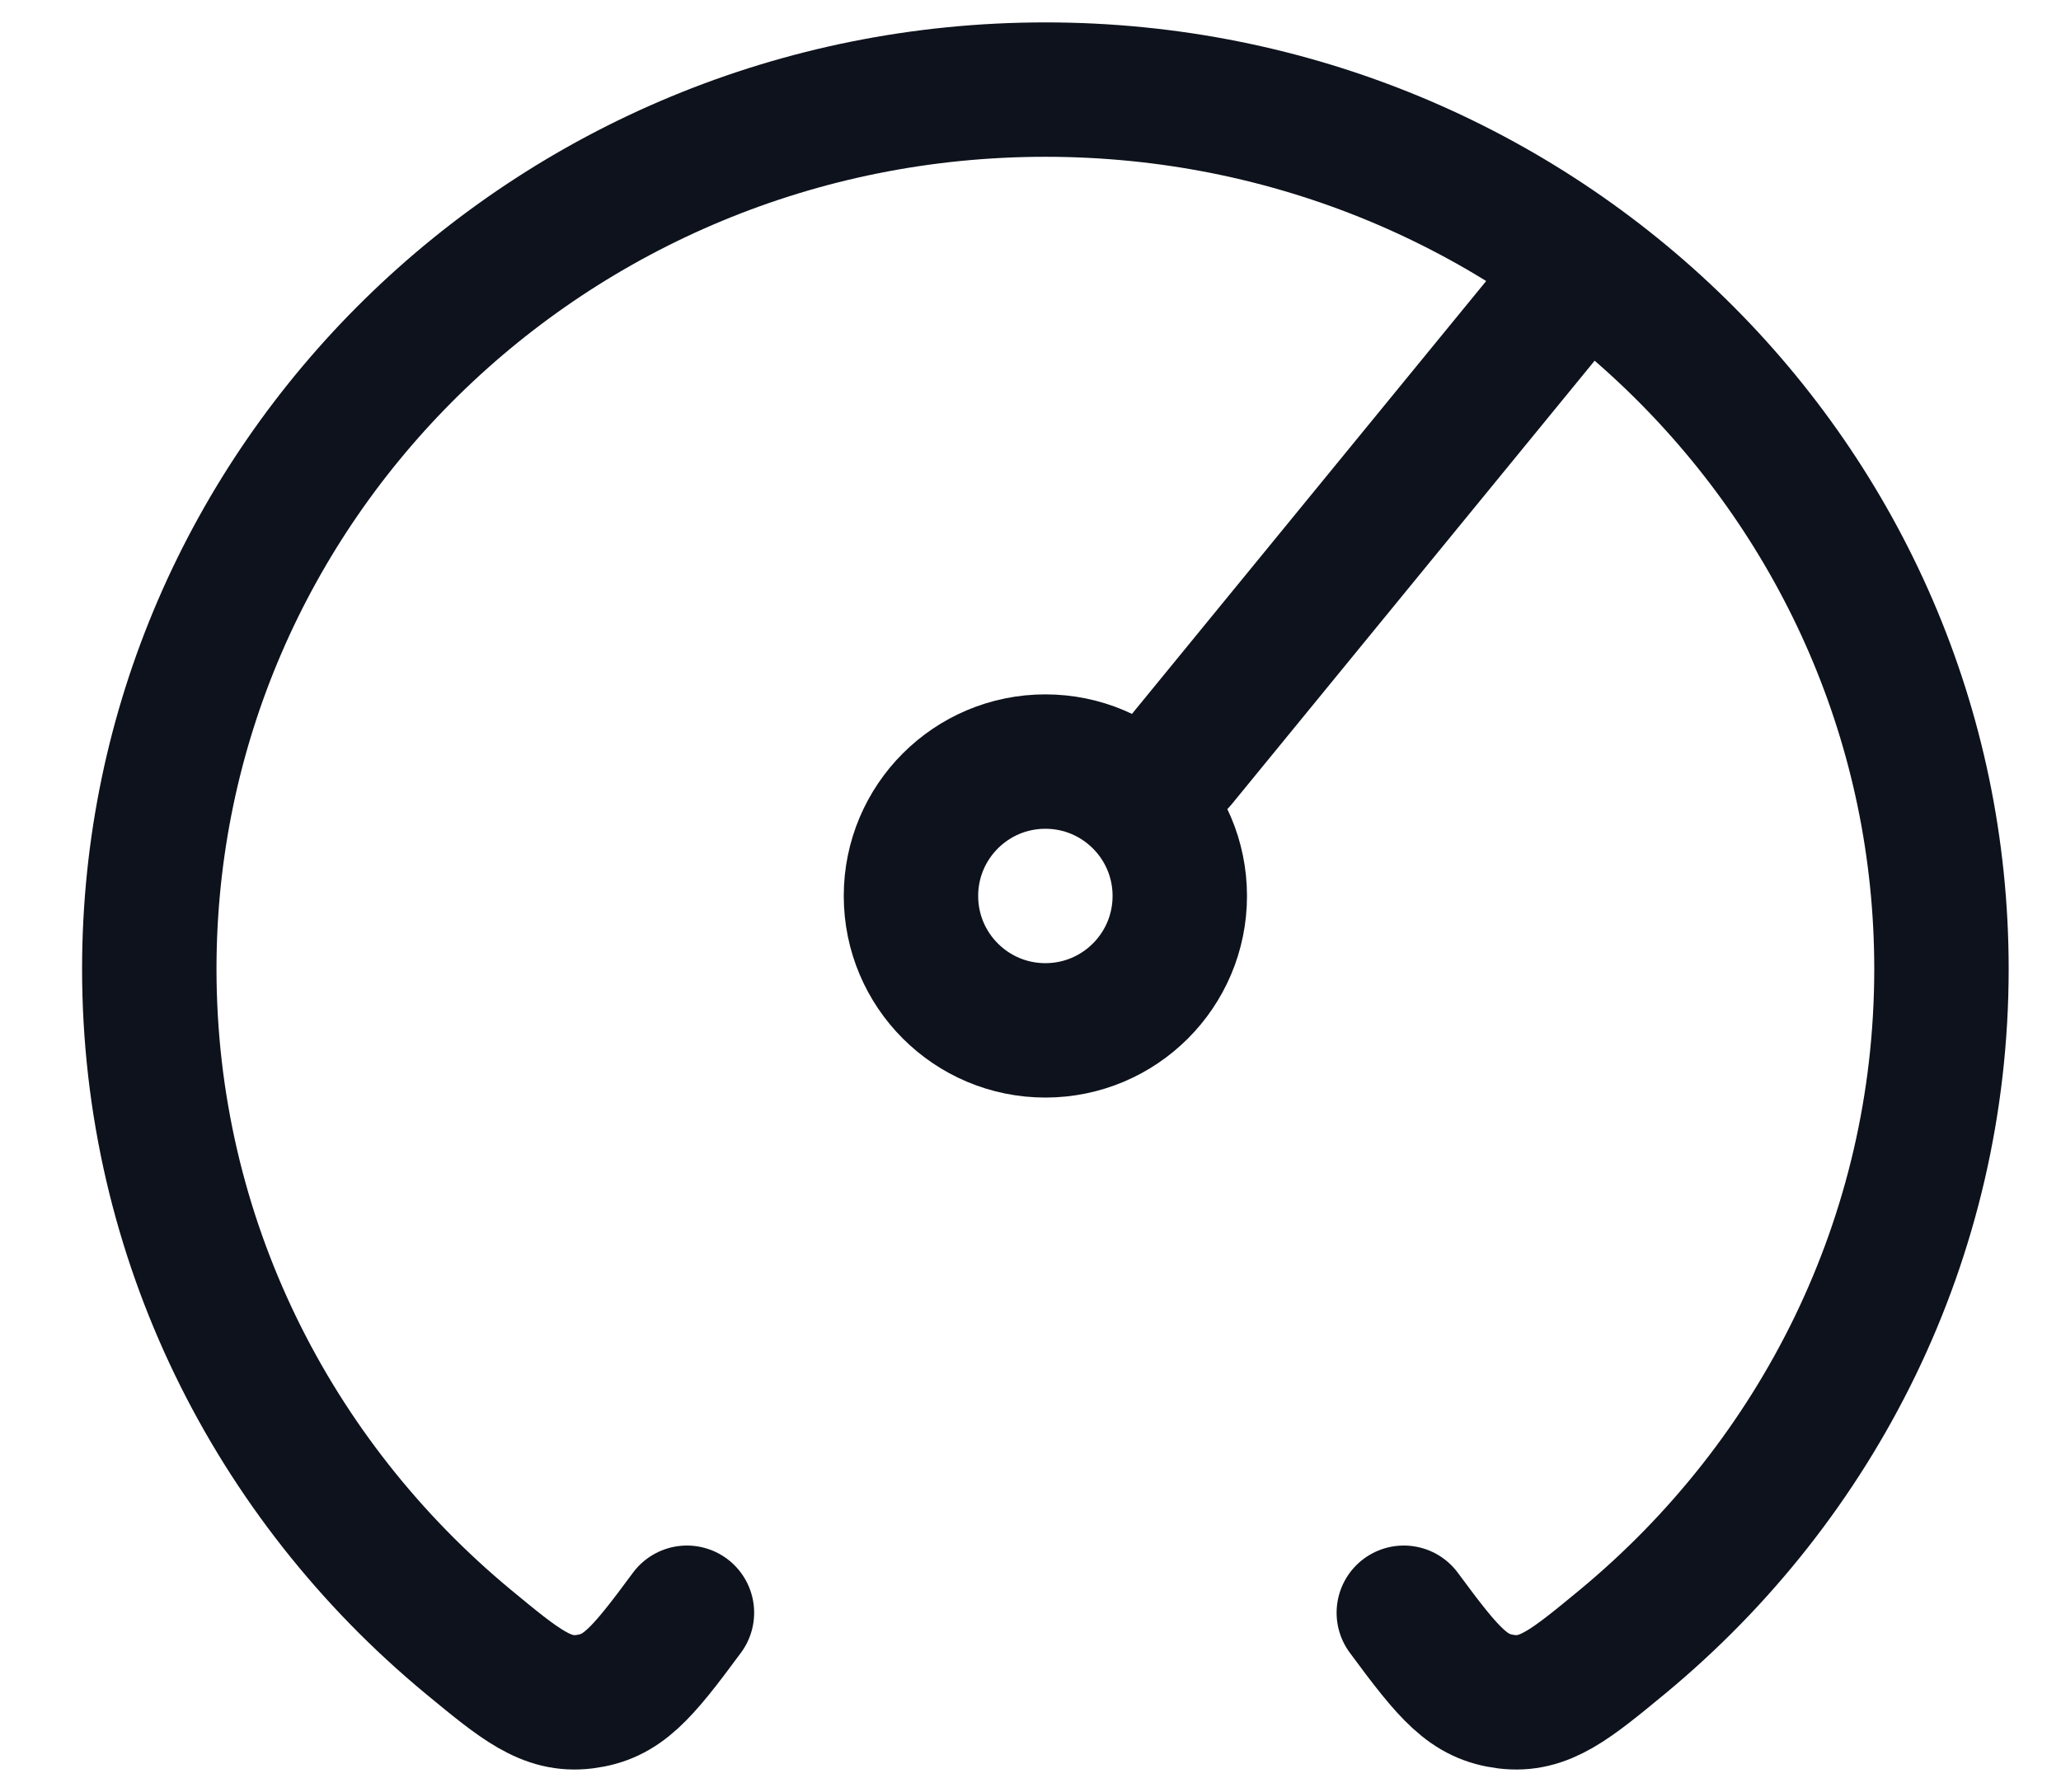 <svg width="23" height="20" viewBox="0 0 23 20" fill="none" xmlns="http://www.w3.org/2000/svg">
<g id="elements">
<path id="Ellipse 1854" d="M7.666 18C7.152 18.697 6.943 18.94 6.521 18.993C6.098 19.045 5.806 18.803 5.221 18.32C3.047 16.519 1.666 13.825 1.666 10.815C1.666 5.394 6.143 1 11.666 1C17.189 1 21.666 5.394 21.666 10.815C21.666 13.825 20.285 16.519 18.111 18.32C17.526 18.803 17.234 19.045 16.811 18.993C16.389 18.94 16.18 18.697 15.666 18" stroke="#0D121C" stroke-width="1.5" stroke-linecap="round" stroke-linejoin="round"/>
<path id="Vector 6551" d="M13.166 8.5L17.666 3" stroke="#0D121C" stroke-width="1.5" stroke-linecap="round" stroke-linejoin="round"/>
<circle id="Ellipse 1855" cx="11.666" cy="10" r="1.5" stroke="#0D121C" stroke-width="1.5" stroke-linecap="round" stroke-linejoin="round"/>
</g>
</svg>

